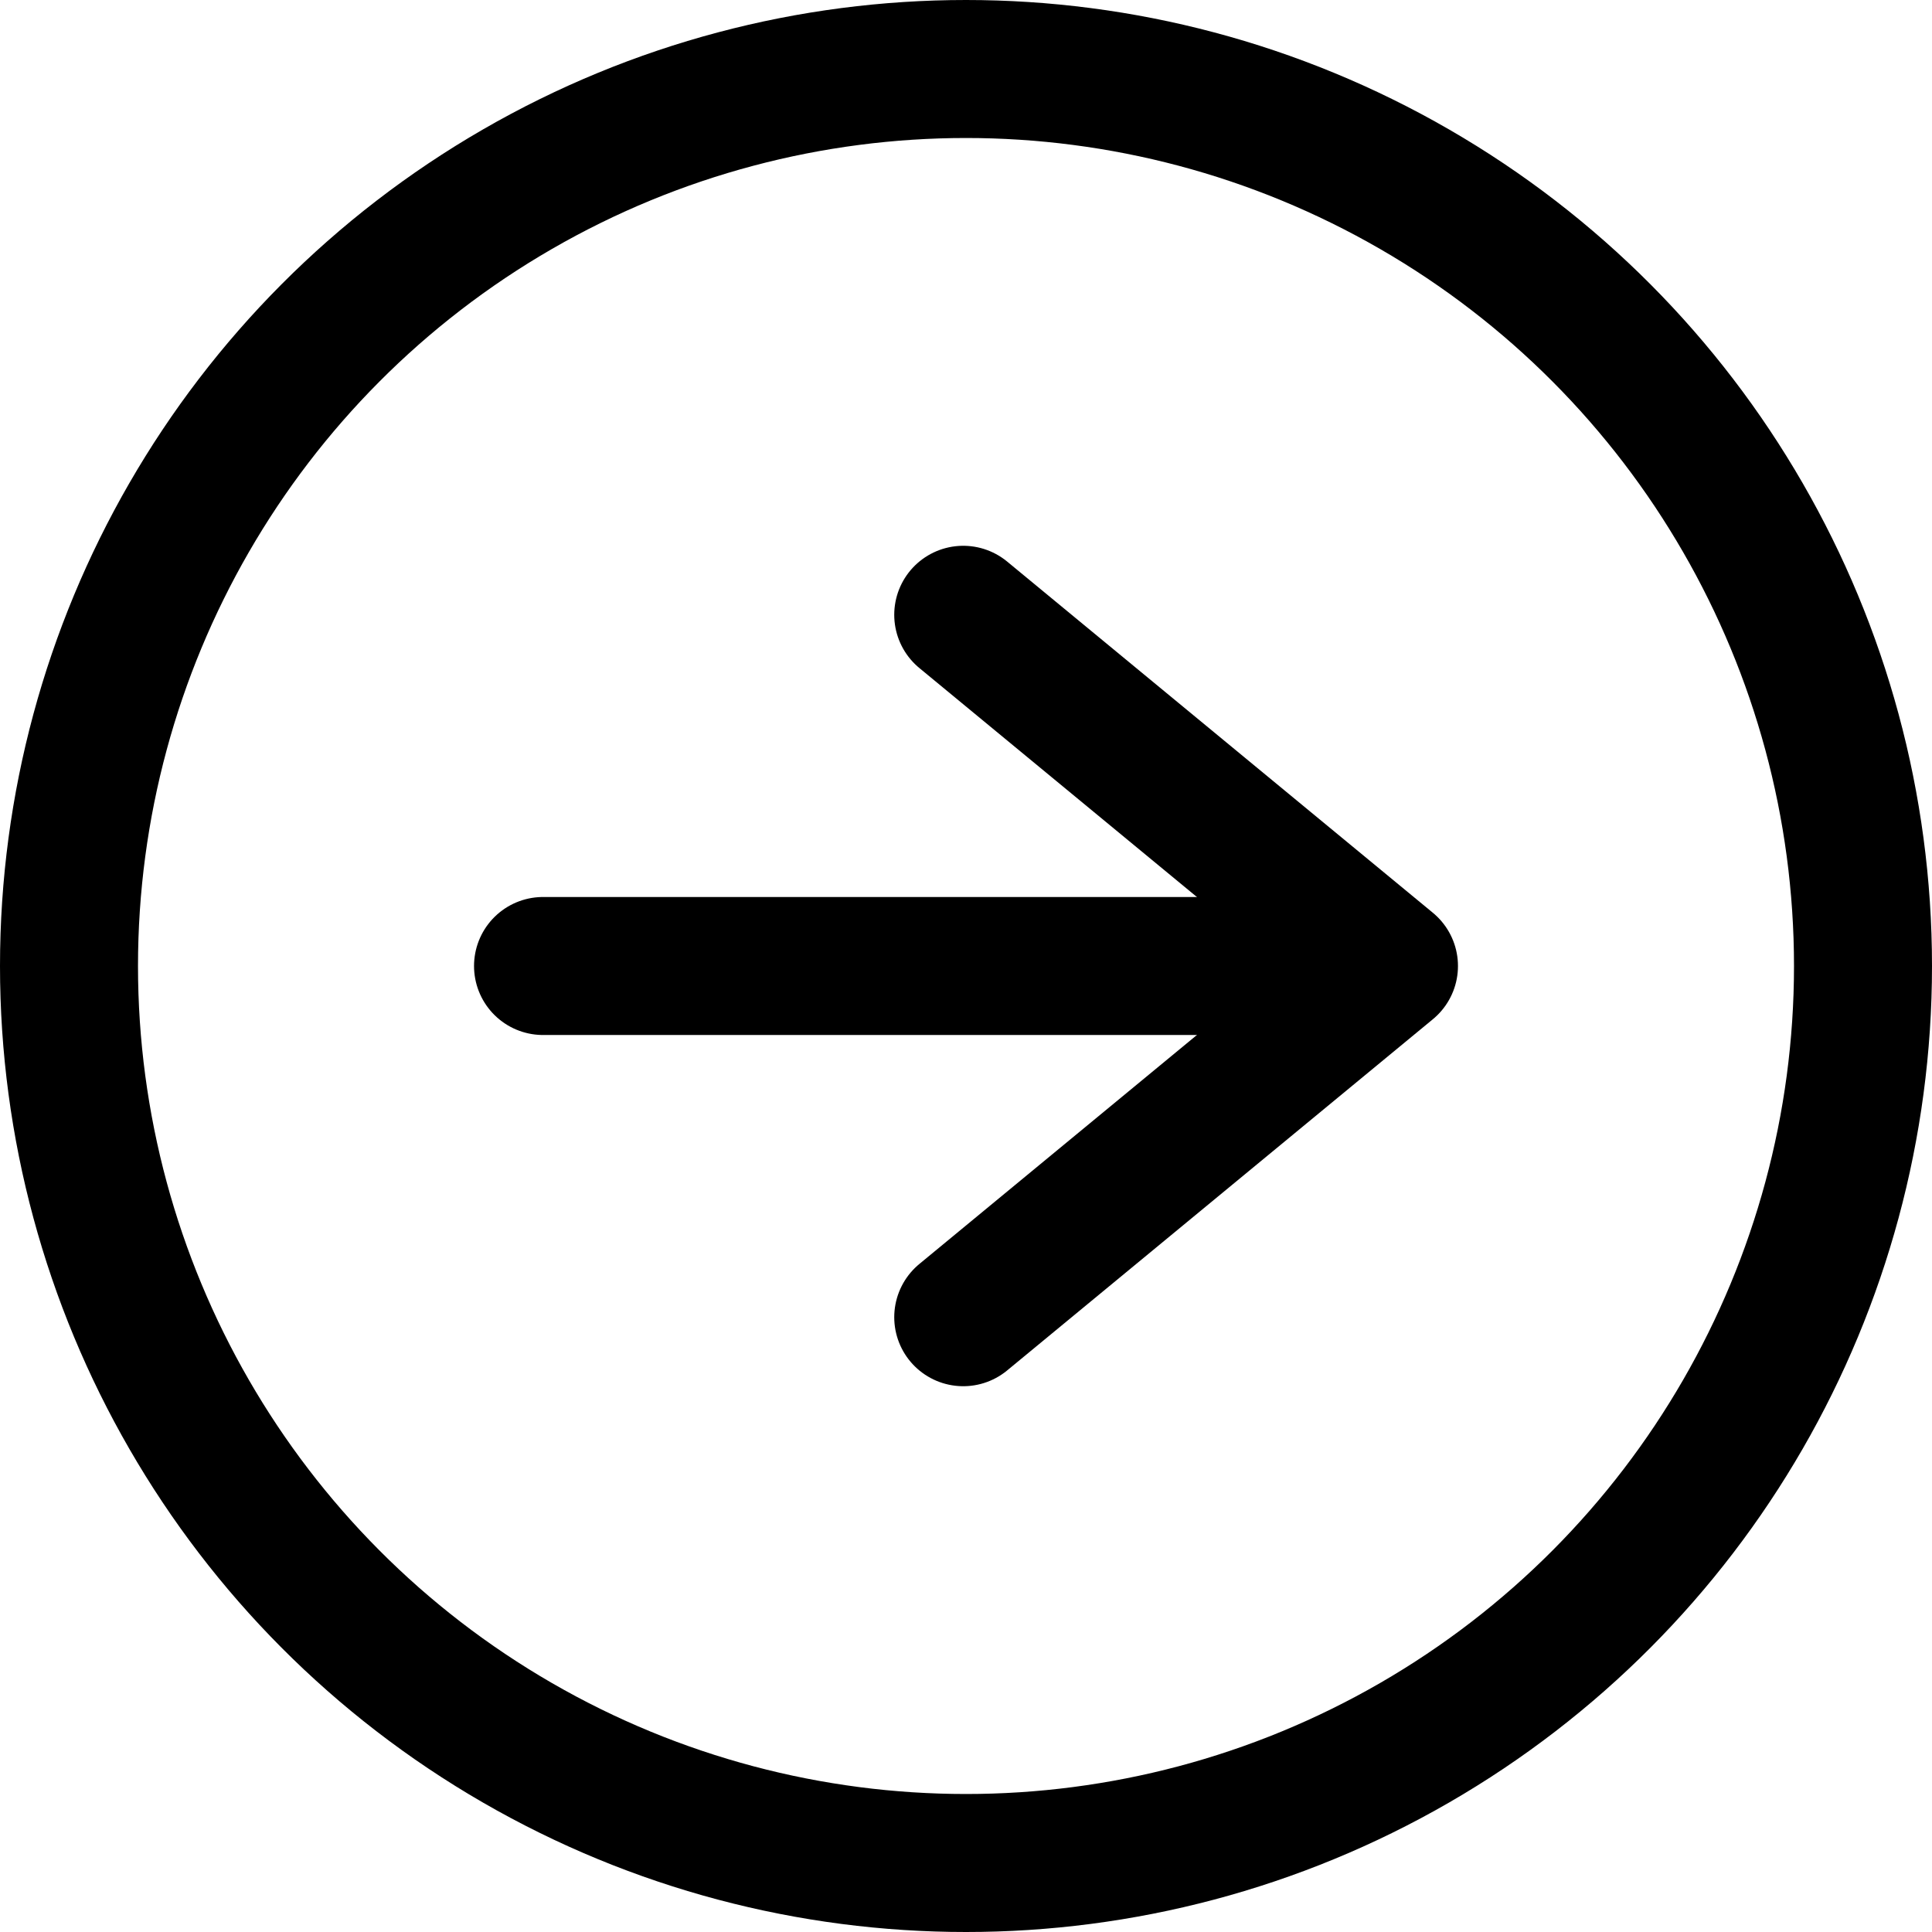 <svg xmlns="http://www.w3.org/2000/svg" width="28" height="28" viewBox="0 0 28 28">
  <g id="icon-recruit-arw" transform="translate(38 38) rotate(180)">
    <g id="グループ_394" data-name="グループ 394">
      <line id="線_80" data-name="線 80" x2="12.22" transform="translate(17.91 24)" fill="none" stroke="#000" stroke-linecap="round" stroke-linejoin="round" stroke-width="2"/>
      <path id="パス_672" data-name="パス 672" d="M24.04,18.91,17.87,24l6.17,5.09" fill="none" stroke="#000" stroke-linecap="round" stroke-linejoin="round" stroke-width="2"/>
    </g>
    <circle id="楕円形_80" data-name="楕円形 80" cx="13" cy="13" r="13" transform="translate(11 11)" fill="none" stroke="#000" stroke-linecap="round" stroke-linejoin="round" stroke-width="2"/>
  </g>
</svg>
